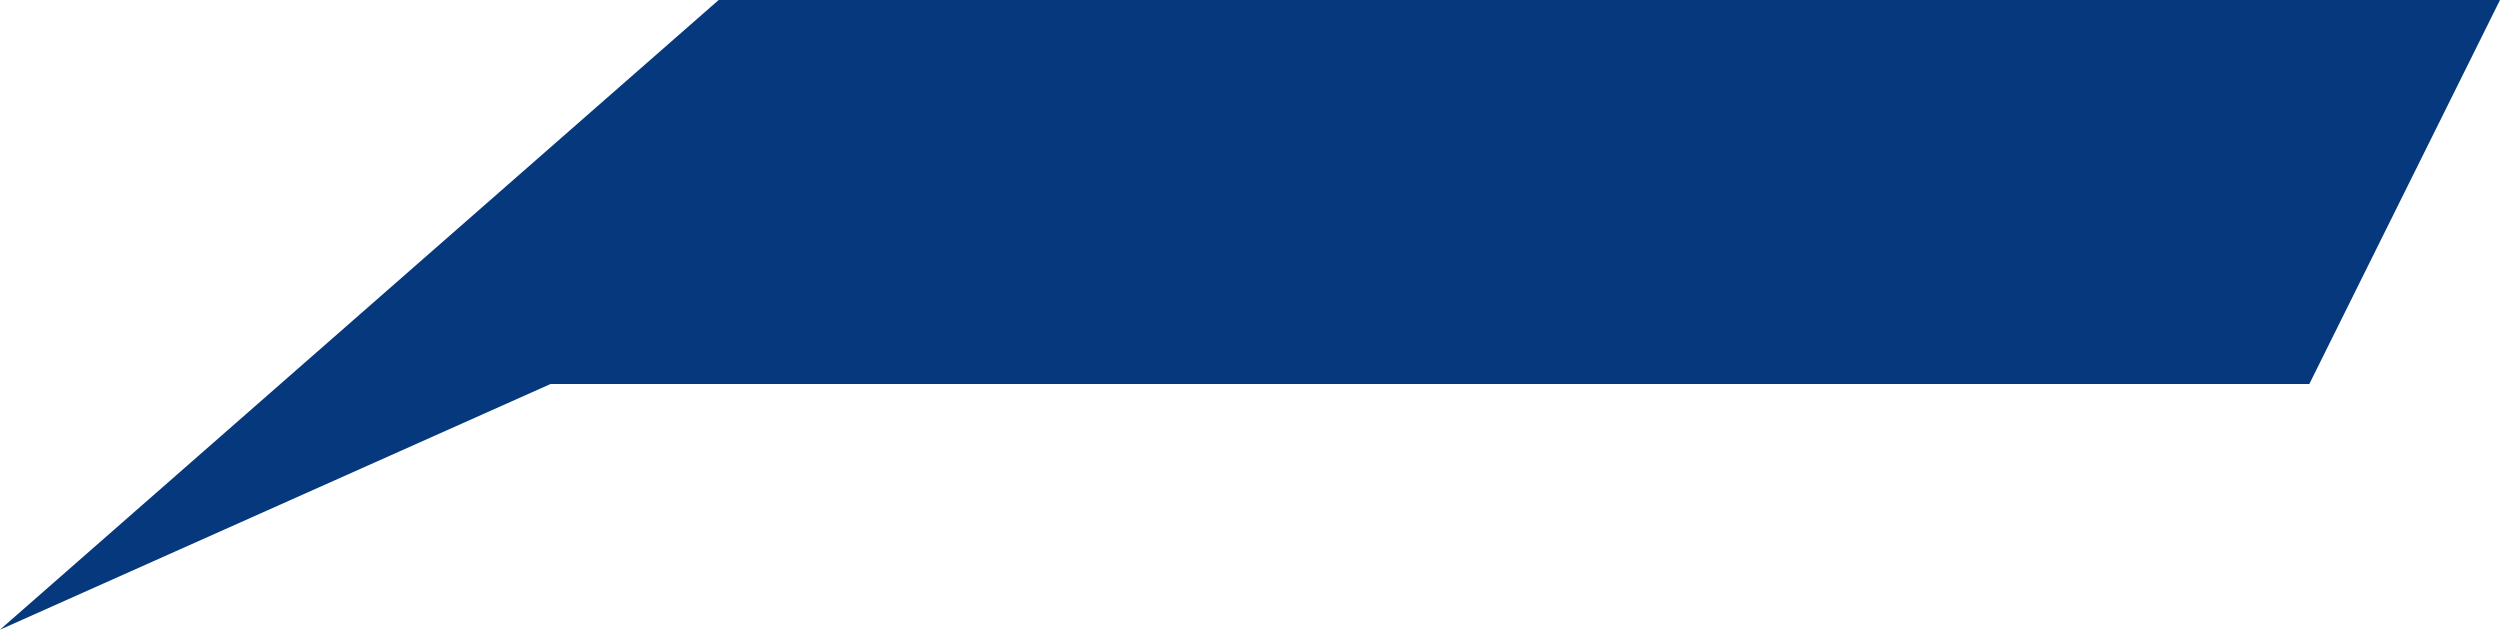 <svg xmlns="http://www.w3.org/2000/svg" width="158.627" height="39.953" viewBox="0 0 158.627 39.953">
  <path id="Path_1" data-name="Path 1" d="M0,0,39.953,45.6V158.627l-24.367-12.1V34.928Z" transform="translate(0 39.953) rotate(-90)" fill="#05387d"/>
</svg>
